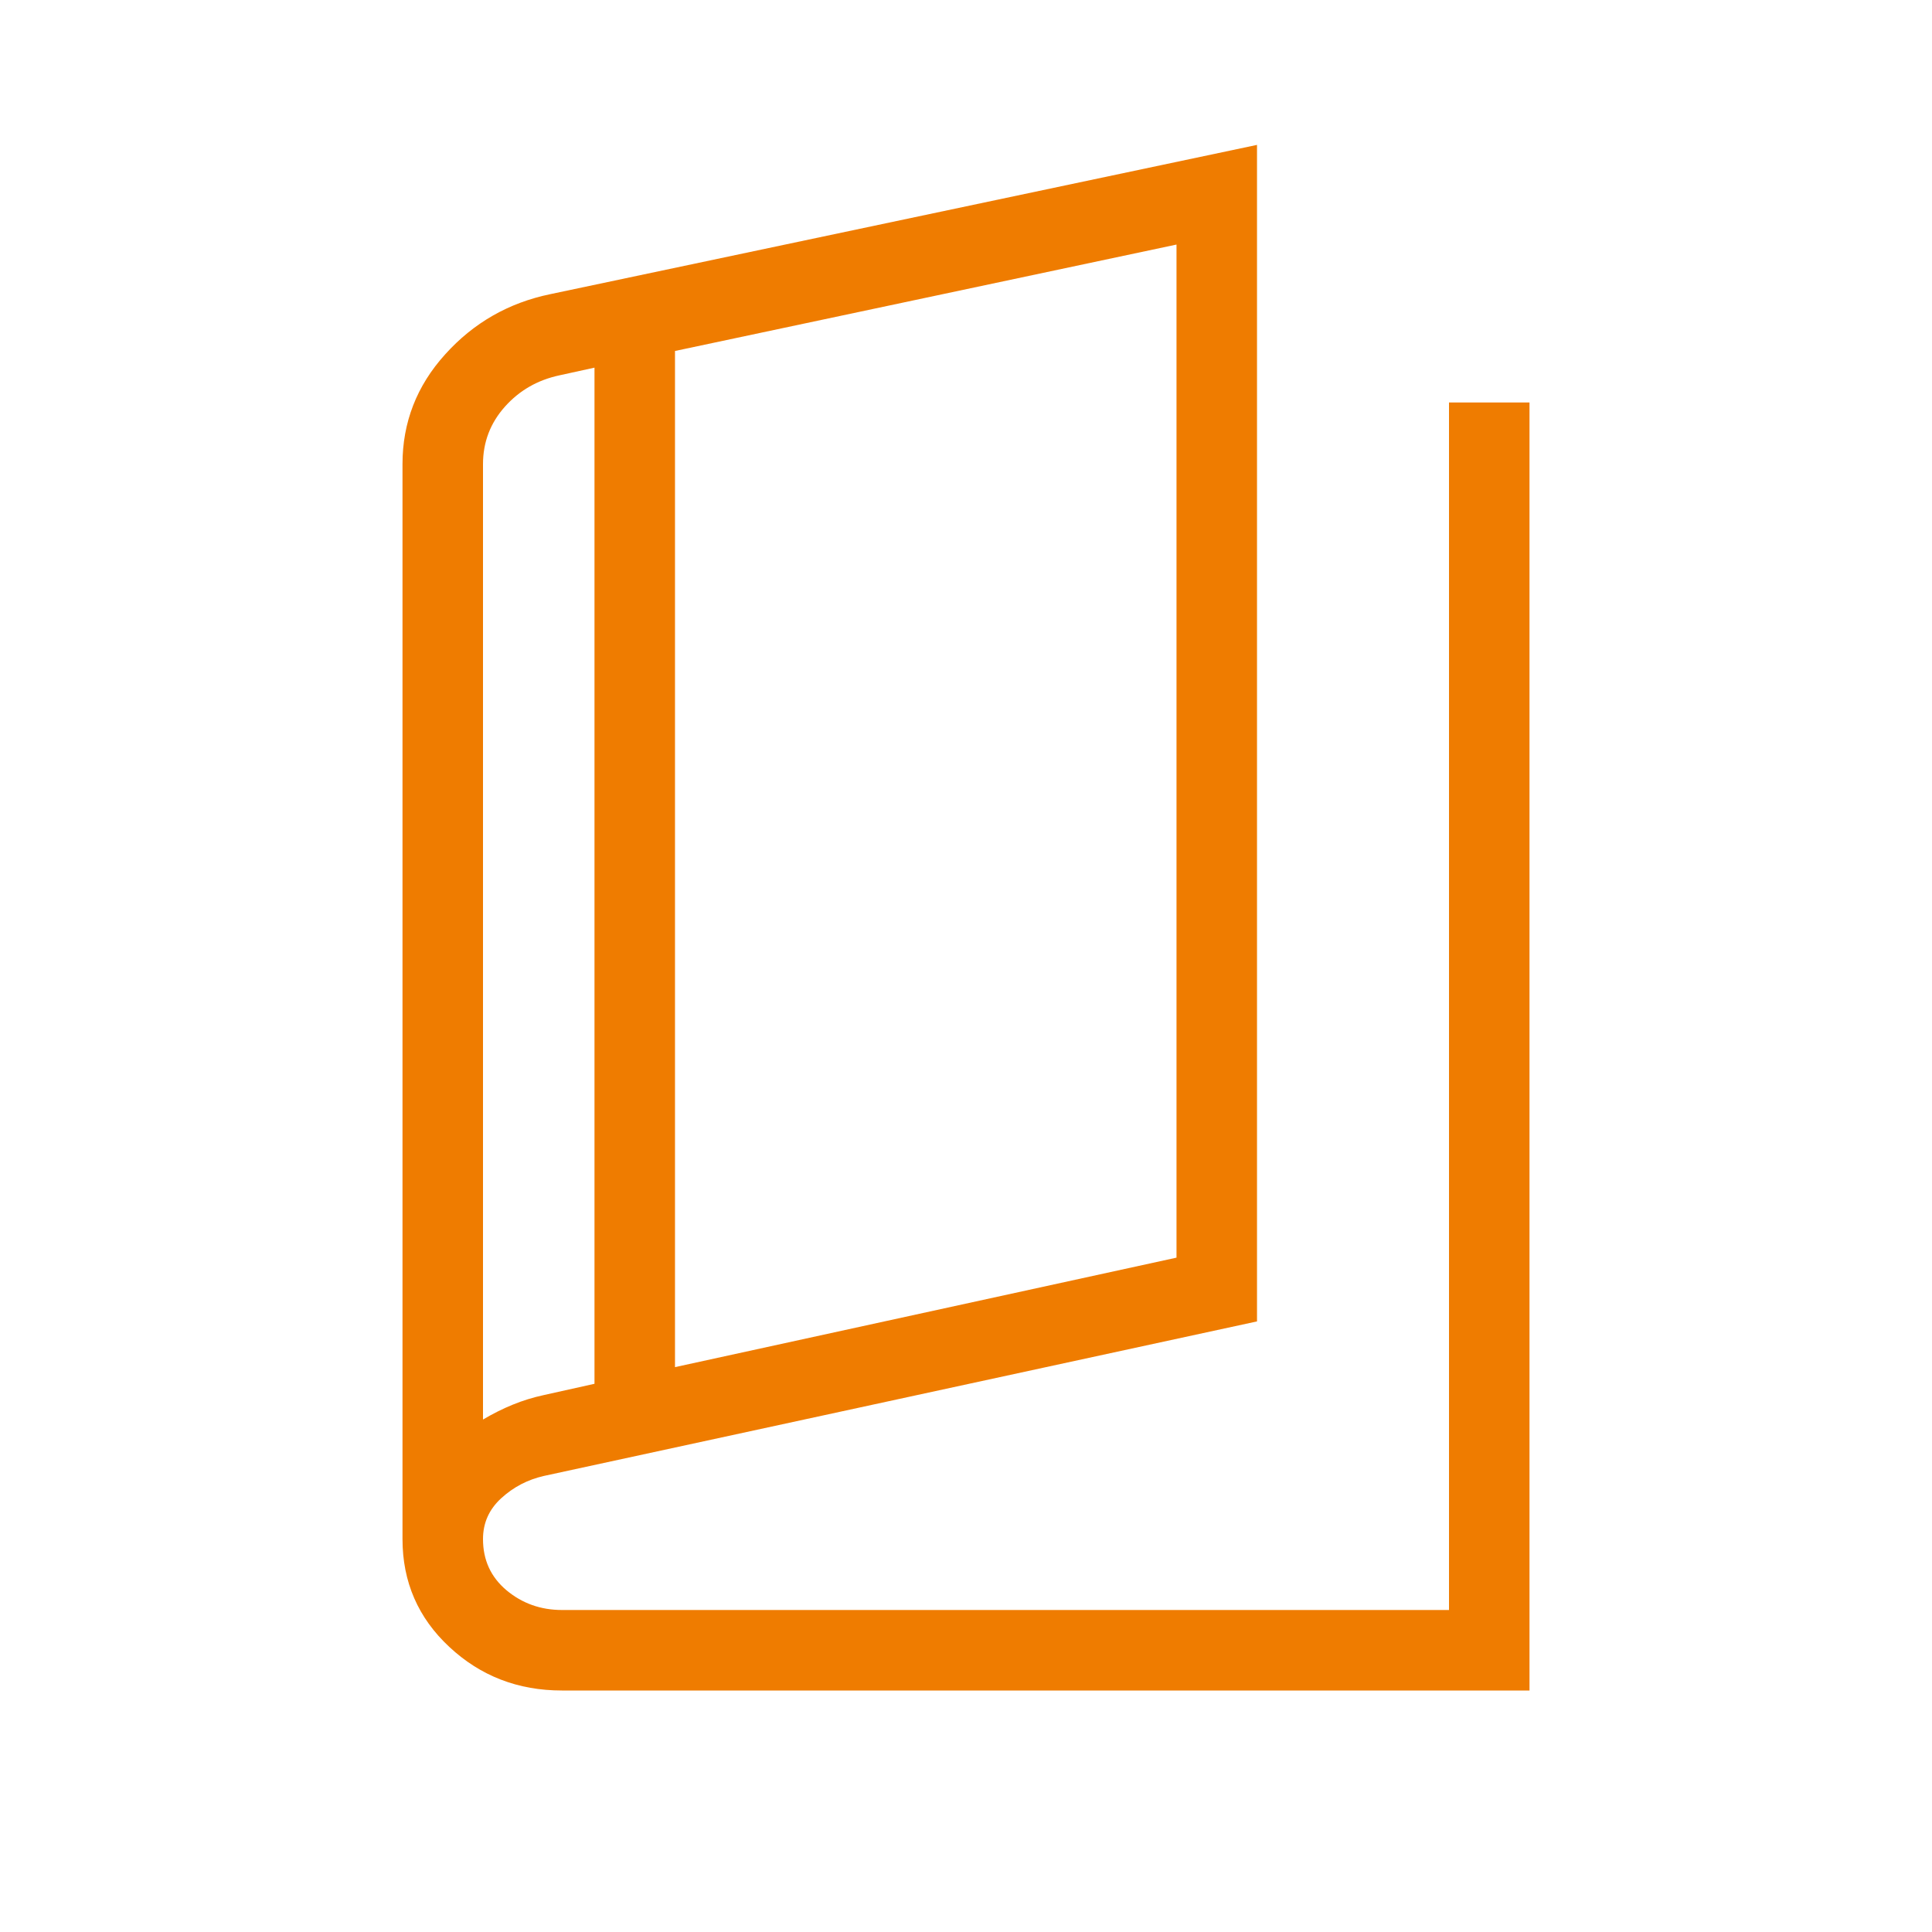 <svg width="24" height="24" viewBox="0 0 24 24" fill="none" xmlns="http://www.w3.org/2000/svg">
<g id="material-symbols-light:book-5-outline">
<path id="Vector" d="M6.98 21C6.435 21 5.969 20.82 5.582 20.459C5.194 20.098 5 19.651 5 19.119V5.765C5 5.247 5.177 4.792 5.53 4.402C5.883 4.01 6.319 3.761 6.837 3.654L15.615 1.8V16.415L6.755 18.335C6.554 18.381 6.378 18.473 6.227 18.611C6.076 18.749 6 18.918 6 19.119C6 19.379 6.097 19.591 6.292 19.755C6.487 19.918 6.717 20 6.981 20H18V5H19V21H6.98ZM8.385 16.983L14.615 15.623V3.038L8.385 4.36V16.983ZM7.385 17.19V4.567L6.952 4.662C6.679 4.72 6.452 4.85 6.272 5.052C6.091 5.255 6 5.493 6 5.766V17.634C6.122 17.562 6.245 17.5 6.368 17.45C6.492 17.399 6.621 17.359 6.756 17.33L7.385 17.19Z" fill="#EF7C00"/>
</g>
</svg>
